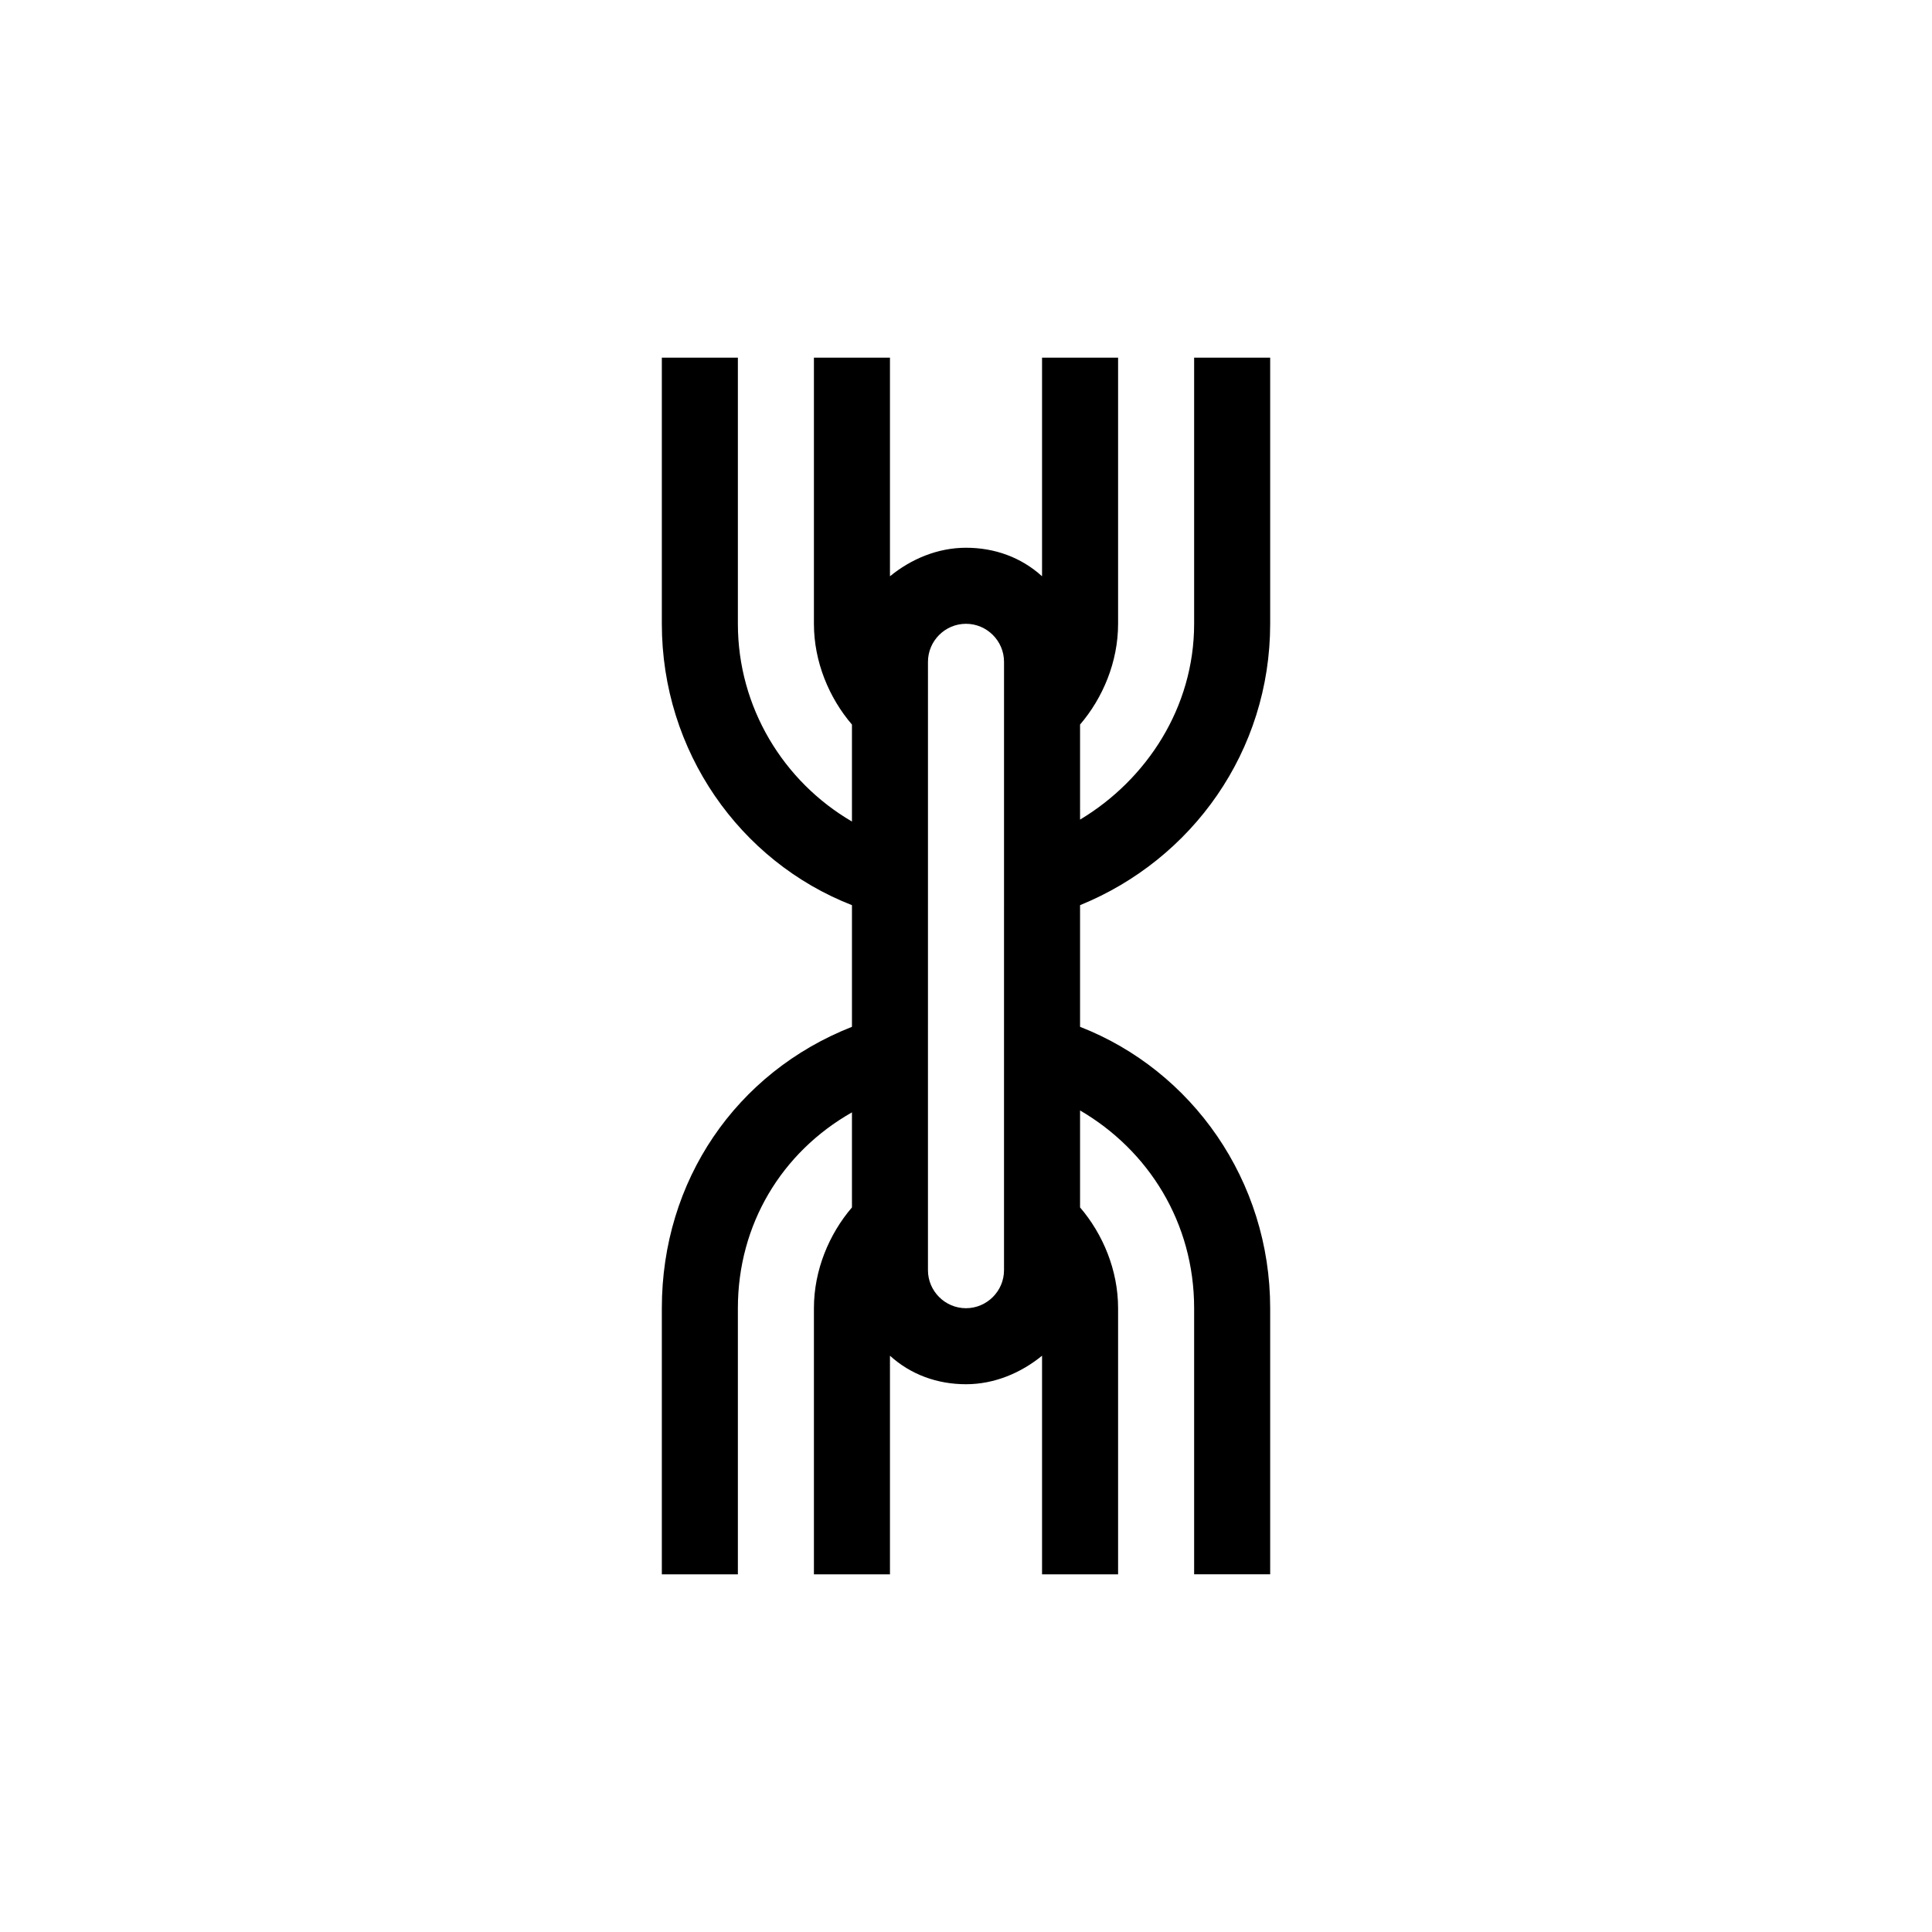 <?xml version="1.0" encoding="UTF-8"?>
<!-- Uploaded to: SVG Repo, www.svgrepo.com, Generator: SVG Repo Mixer Tools -->
<svg fill="#000000" width="800px" height="800px" version="1.1" viewBox="144 144 512 512" xmlns="http://www.w3.org/2000/svg">
 <path d="m480.61 309.31v-70.531h-20.152v70.535c0 22.168-12.594 41.312-30.23 51.891v-25.191c6.047-7.055 10.078-16.625 10.078-26.703v-70.531h-20.152v57.938c-5.543-5.039-12.594-7.559-20.152-7.559s-14.609 3.023-20.152 7.559v-57.938h-20.152v70.535c0 10.078 4.031 19.648 10.078 26.703v25.695c-18.137-10.578-30.23-30.23-30.23-52.395v-70.539h-20.152v70.535c0 33.754 20.656 62.977 50.383 74.562v32.242c-30.73 12.09-50.383 40.809-50.383 74.562v70.535h20.152v-70.535c0-22.168 11.586-41.312 30.23-51.891v25.191c-6.047 7.055-10.078 16.625-10.078 26.703v70.535h20.152v-57.941c5.543 5.039 12.594 7.559 20.152 7.559s14.609-3.023 20.152-7.559v57.938h20.152v-70.535c0-10.078-4.031-19.648-10.078-26.703v-25.695c18.137 10.578 30.23 29.727 30.23 52.395v70.535h20.152v-70.531c0-33.754-20.656-62.977-50.383-74.562v-32.242c29.727-12.094 50.383-40.812 50.383-74.566zm-70.535 171.3c0 5.543-4.535 10.078-10.078 10.078-5.543 0-10.078-4.535-10.078-10.078l0.004-161.22c0-5.543 4.535-10.078 10.078-10.078s10.078 4.535 10.078 10.078z"/>
</svg>
